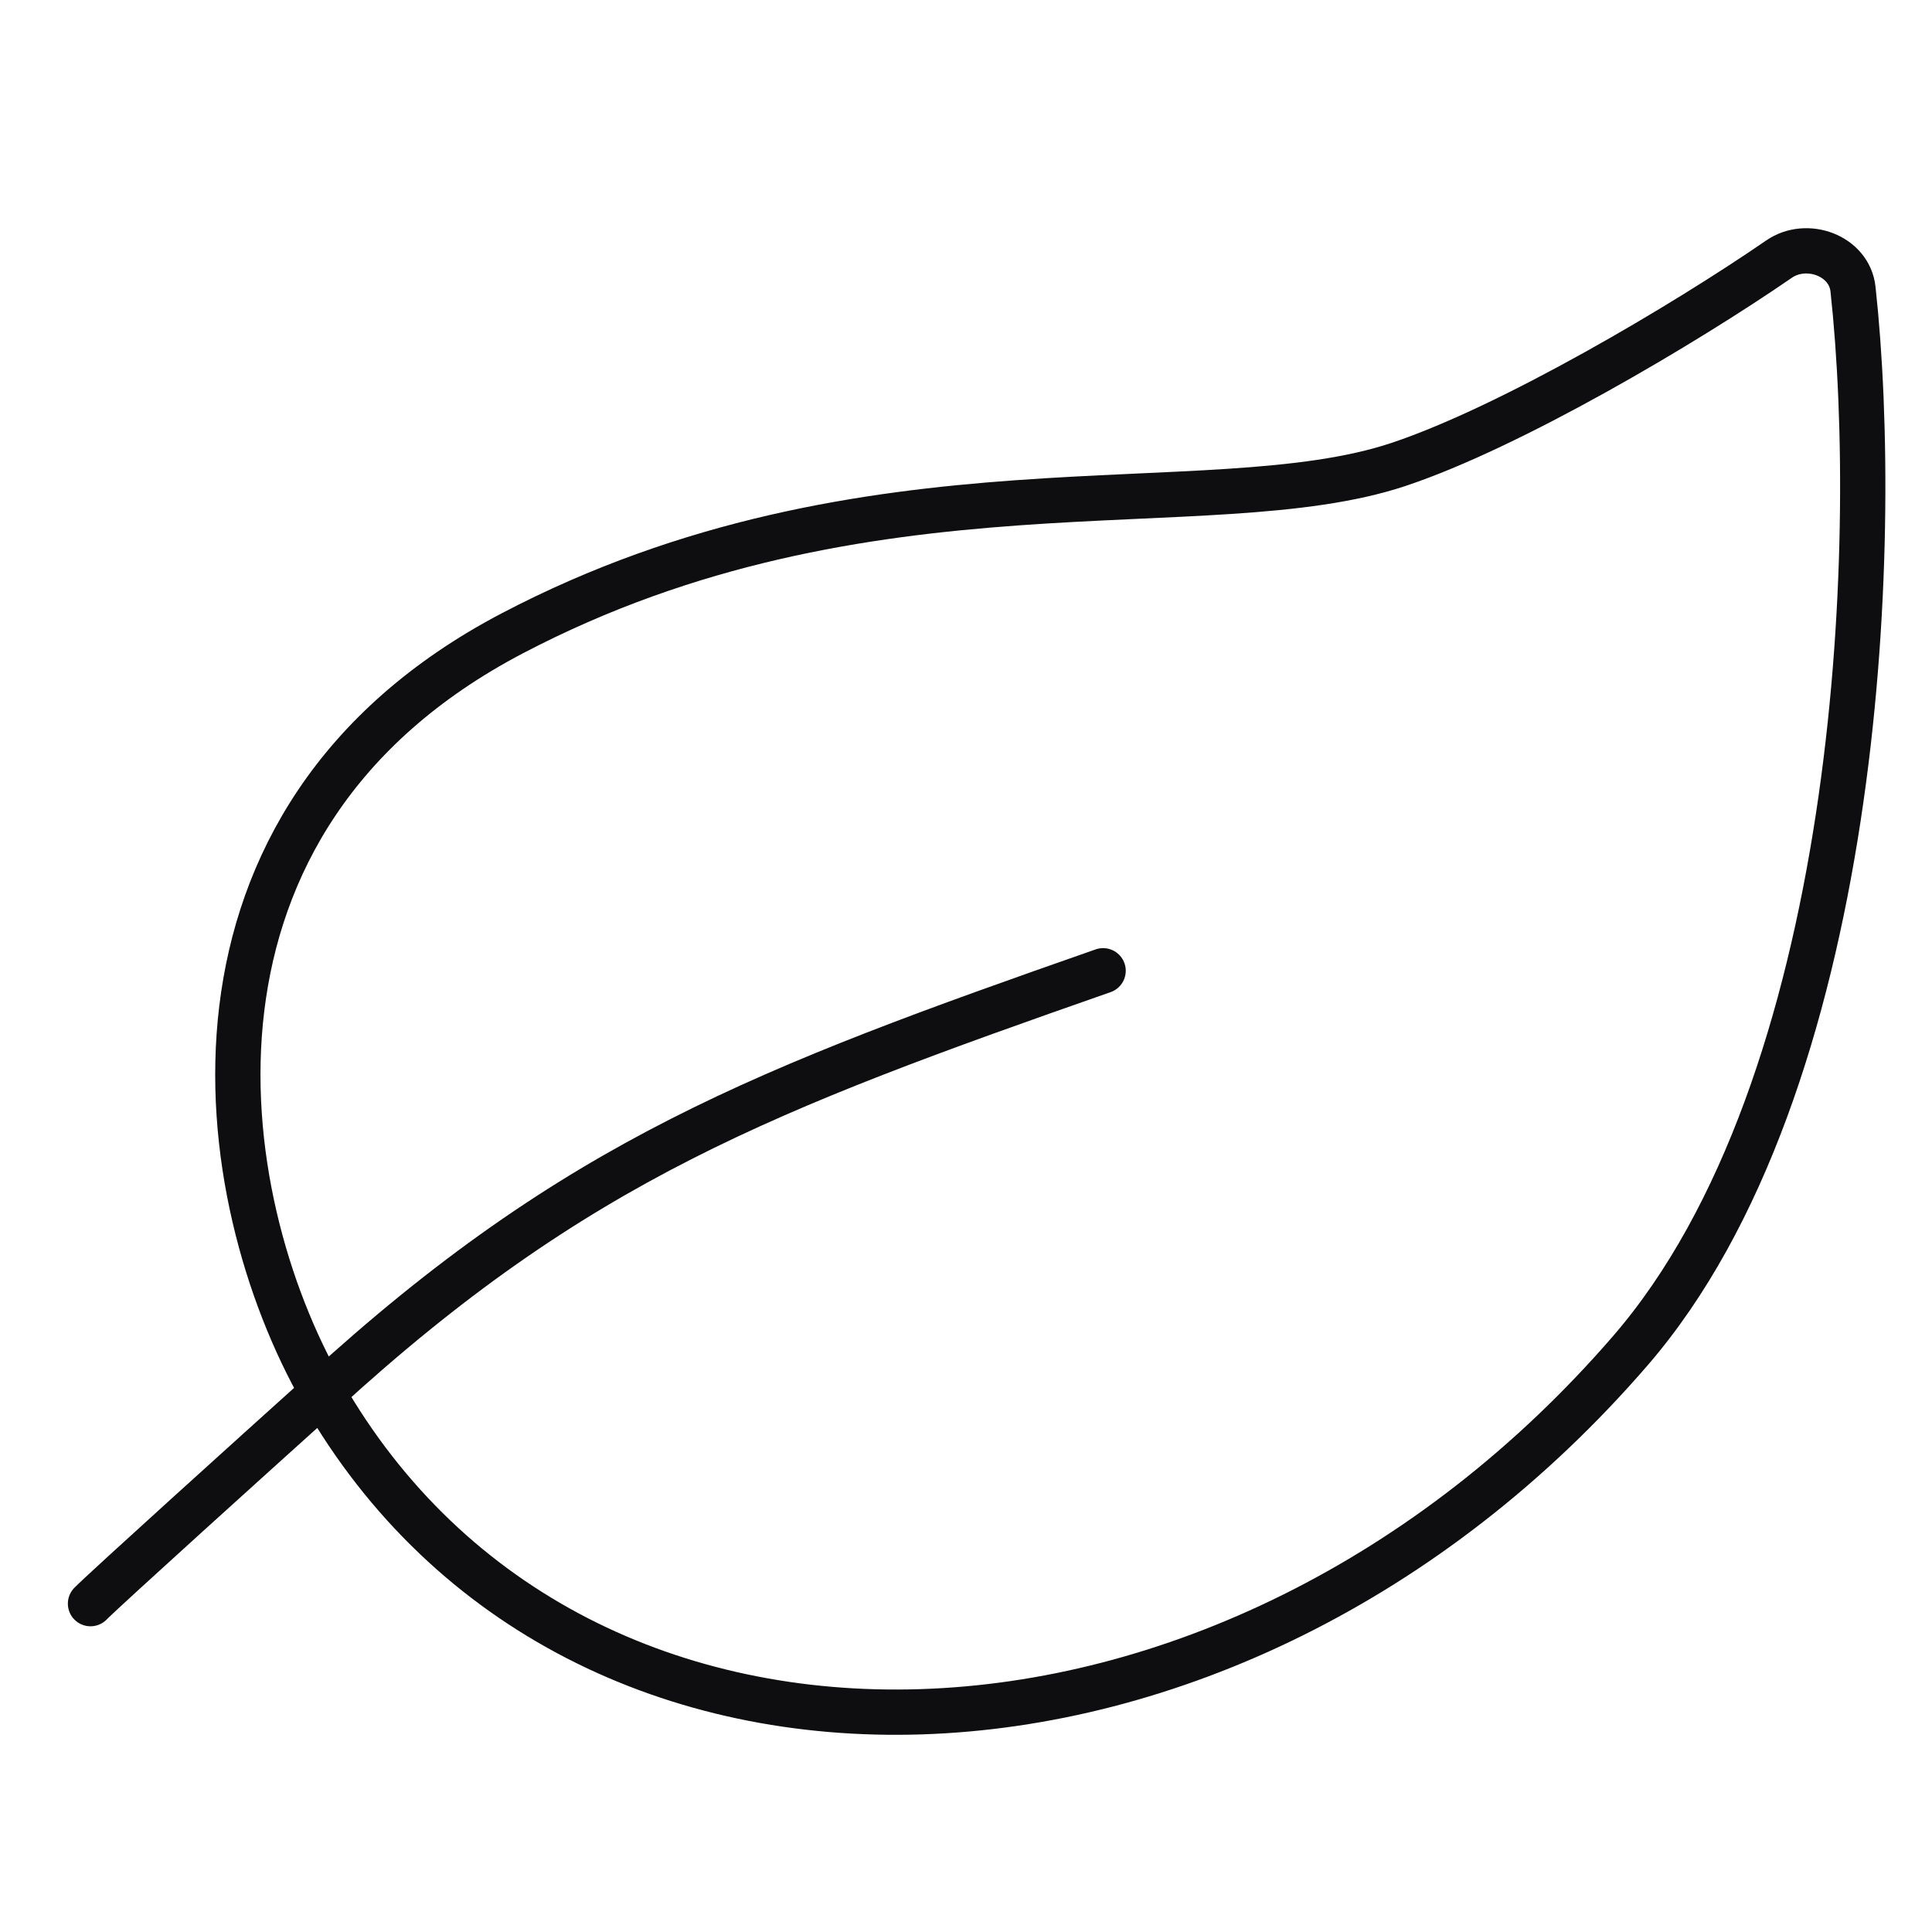 <svg xmlns="http://www.w3.org/2000/svg" fill="none" viewBox="0 0 64 64" height="64" width="64">
<path stroke-linecap="round" stroke-width="1.5" stroke="#0E0E10" d="M10.685 46.135C6.935 39.572 5.203 27.143 16.975 20.977C28.746 14.81 40.036 17.483 46.325 15.386C50.043 14.147 55.779 10.755 58.932 8.584C59.852 7.951 61.261 8.466 61.383 9.576C62.322 18.188 61.592 35.961 54.013 44.737C40.735 60.111 19.071 60.81 10.685 46.135ZM10.685 46.135C19.071 38.447 25.361 36.071 36.542 32.158M10.685 46.135C8.356 48.231 3.557 52.564 2.998 53.123"></path>
</svg>
